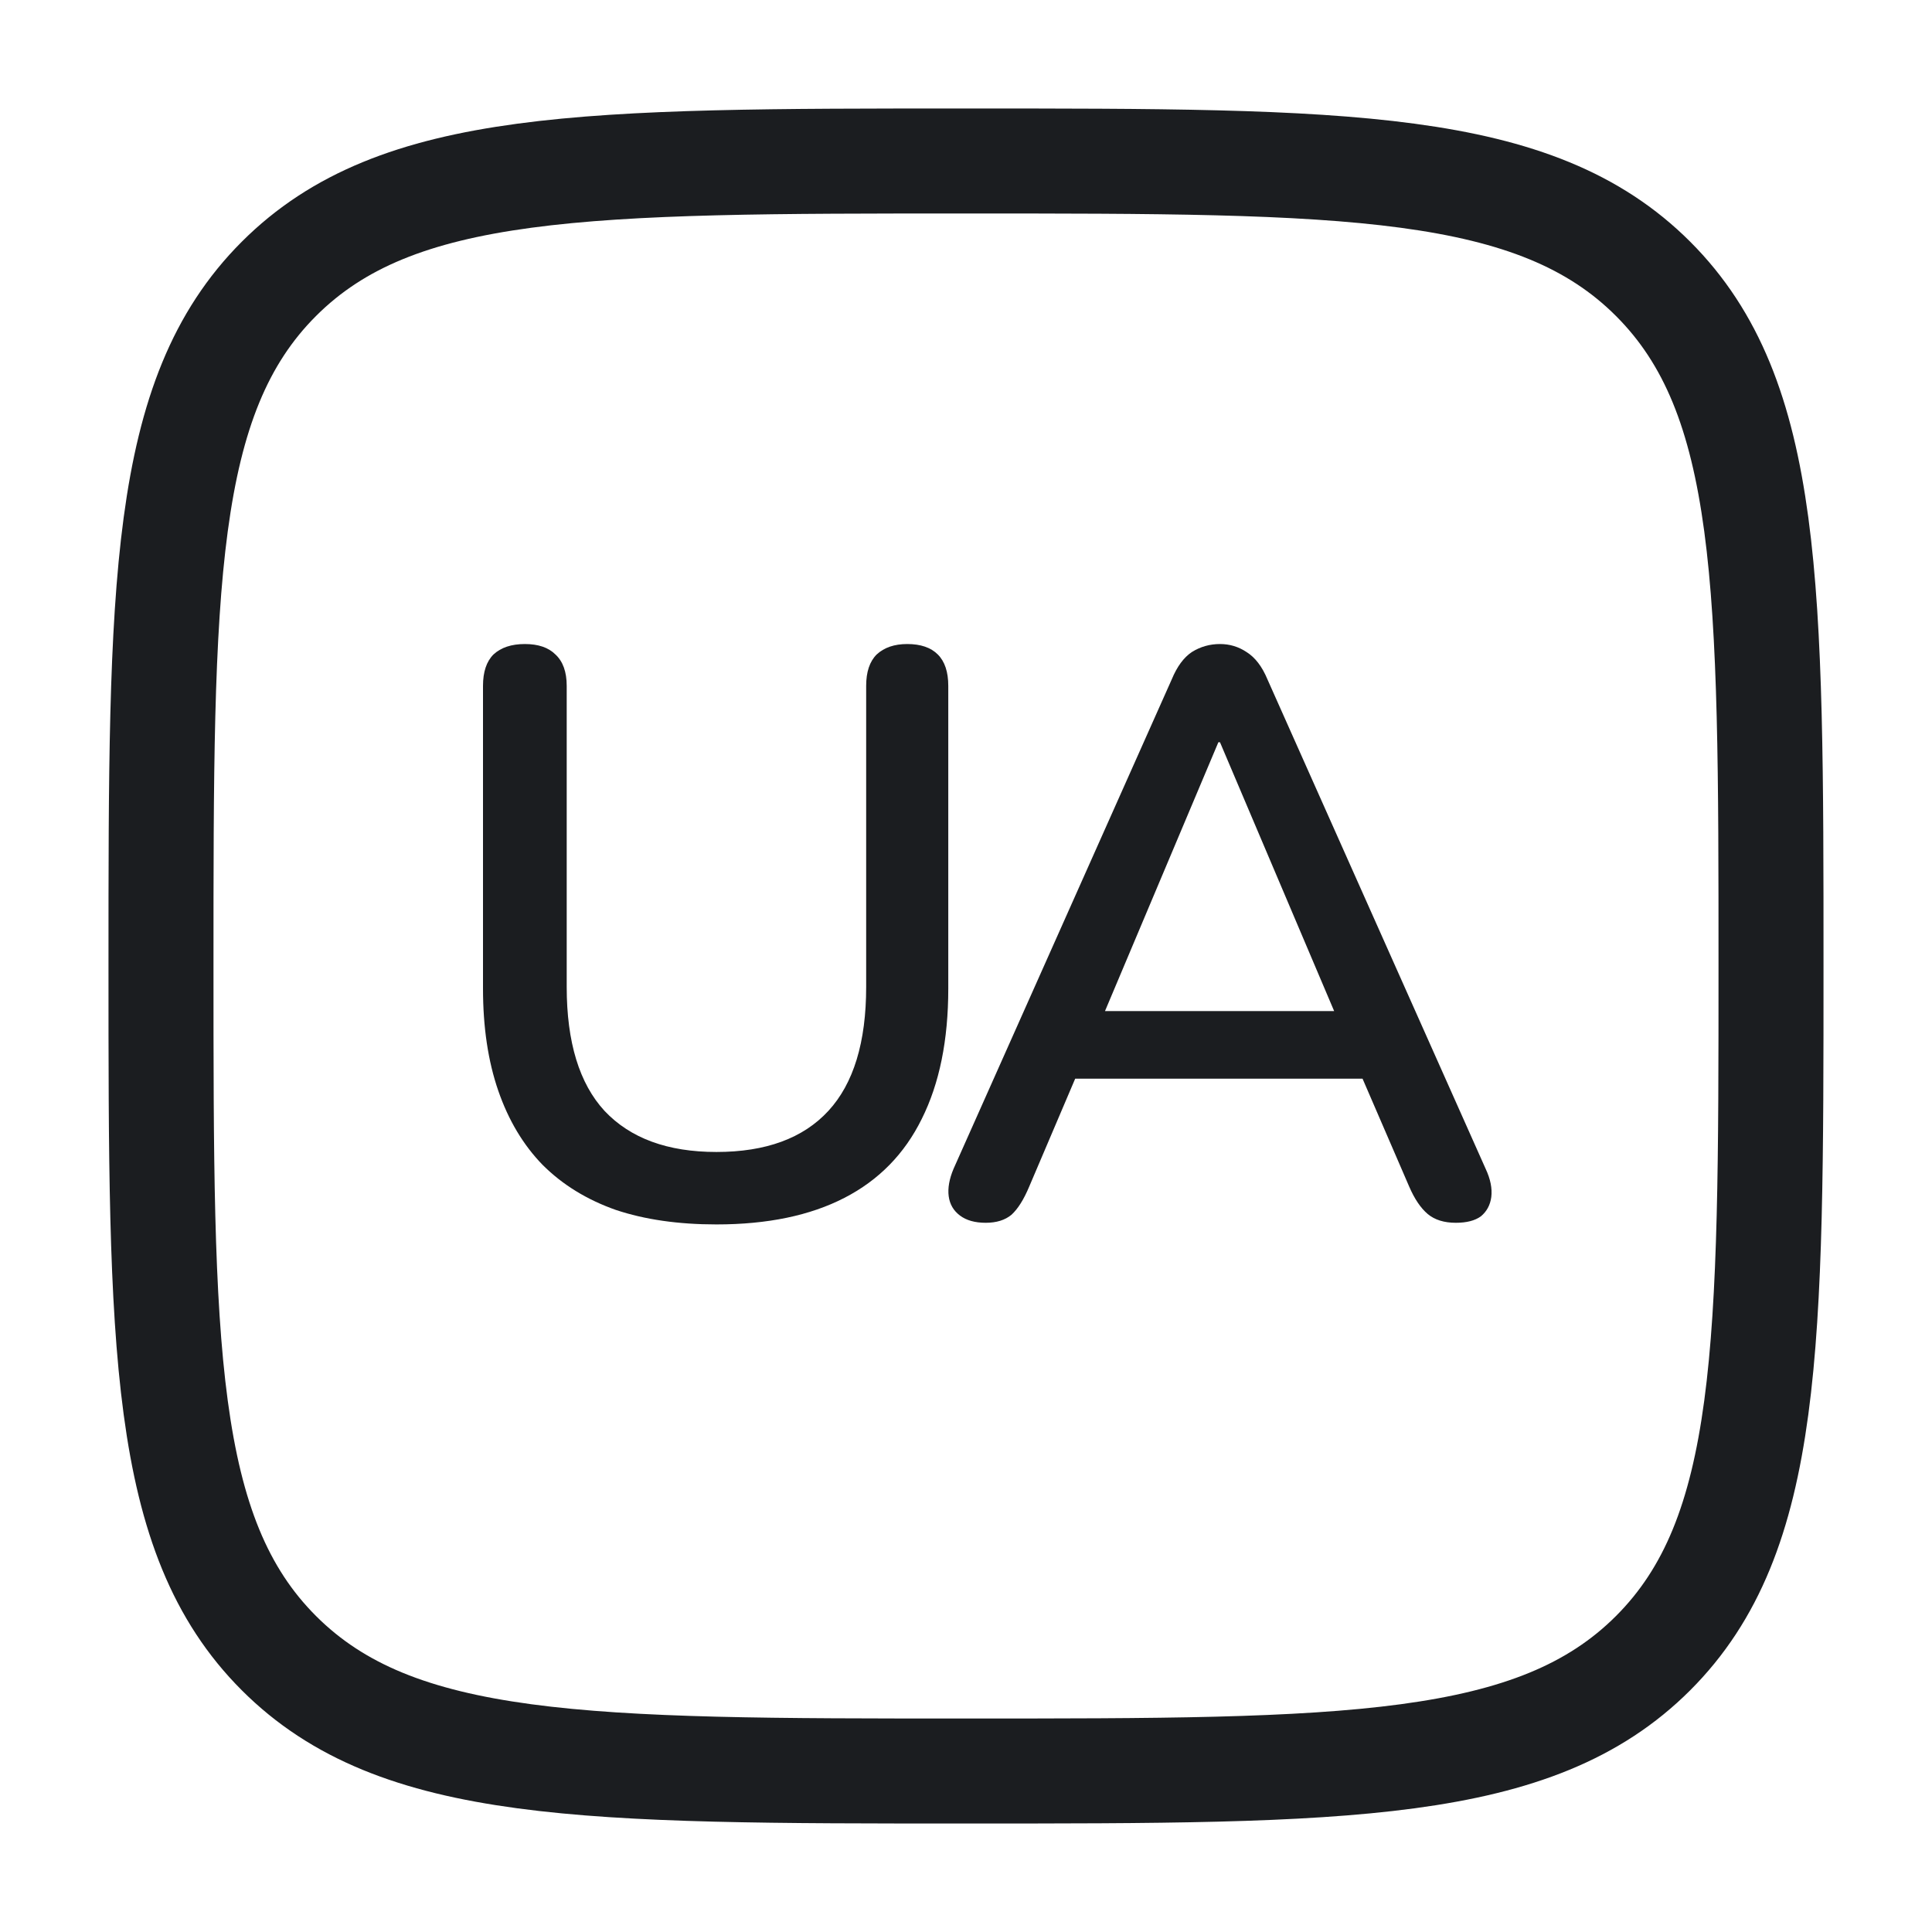 <svg width="46" height="46" viewBox="0 0 46 46" fill="none" xmlns="http://www.w3.org/2000/svg">
<path d="M3.833 23C3.833 13.965 3.833 9.447 6.64 6.64C9.447 3.833 13.965 3.833 23 3.833C32.035 3.833 36.553 3.833 39.36 6.64C42.167 9.447 42.167 13.965 42.167 23C42.167 32.035 42.167 36.553 39.36 39.36C36.553 42.167 32.035 42.167 23 42.167C13.965 42.167 9.447 42.167 6.64 39.36C3.833 36.553 3.833 32.035 3.833 23Z" stroke="#1B1D20" stroke-width="2.5"/>
<path d="M17.058 29.153C16.151 29.153 15.353 29.038 14.663 28.808C13.973 28.565 13.391 28.207 12.918 27.734C12.459 27.262 12.107 26.674 11.864 25.971C11.621 25.268 11.5 24.457 11.5 23.537V16.33C11.5 15.998 11.583 15.749 11.749 15.583C11.928 15.417 12.177 15.334 12.497 15.334C12.816 15.334 13.059 15.417 13.225 15.583C13.404 15.749 13.493 15.998 13.493 16.33V23.498C13.493 24.815 13.794 25.799 14.394 26.45C15.008 27.102 15.896 27.428 17.058 27.428C18.234 27.428 19.122 27.102 19.723 26.45C20.323 25.799 20.623 24.815 20.623 23.498V16.33C20.623 15.998 20.706 15.749 20.873 15.583C21.052 15.417 21.294 15.334 21.601 15.334C21.92 15.334 22.163 15.417 22.329 15.583C22.495 15.749 22.578 15.998 22.578 16.33V23.537C22.578 24.764 22.368 25.799 21.946 26.642C21.537 27.472 20.924 28.099 20.106 28.52C19.288 28.942 18.272 29.153 17.058 29.153Z" fill="#1B1D20"/>
<path d="M23.47 29.114C23.214 29.114 23.01 29.057 22.857 28.942C22.703 28.827 22.614 28.674 22.588 28.482C22.563 28.29 22.601 28.073 22.703 27.83L27.898 16.177C28.025 15.87 28.185 15.653 28.377 15.525C28.581 15.397 28.805 15.334 29.047 15.334C29.277 15.334 29.488 15.397 29.68 15.525C29.884 15.653 30.051 15.87 30.178 16.177L35.373 27.83C35.487 28.073 35.532 28.297 35.507 28.501C35.481 28.693 35.398 28.846 35.258 28.961C35.117 29.063 34.919 29.114 34.663 29.114C34.382 29.114 34.159 29.044 33.992 28.904C33.826 28.763 33.679 28.546 33.552 28.252L32.21 25.147L33.111 25.683H24.946L25.828 25.147L24.505 28.252C24.377 28.558 24.237 28.782 24.083 28.923C23.93 29.05 23.726 29.114 23.47 29.114ZM29.009 17.672L26.115 24.534L25.636 24.073H32.402L31.961 24.534L29.047 17.672H29.009Z" fill="#1B1D20"/>
</svg>
